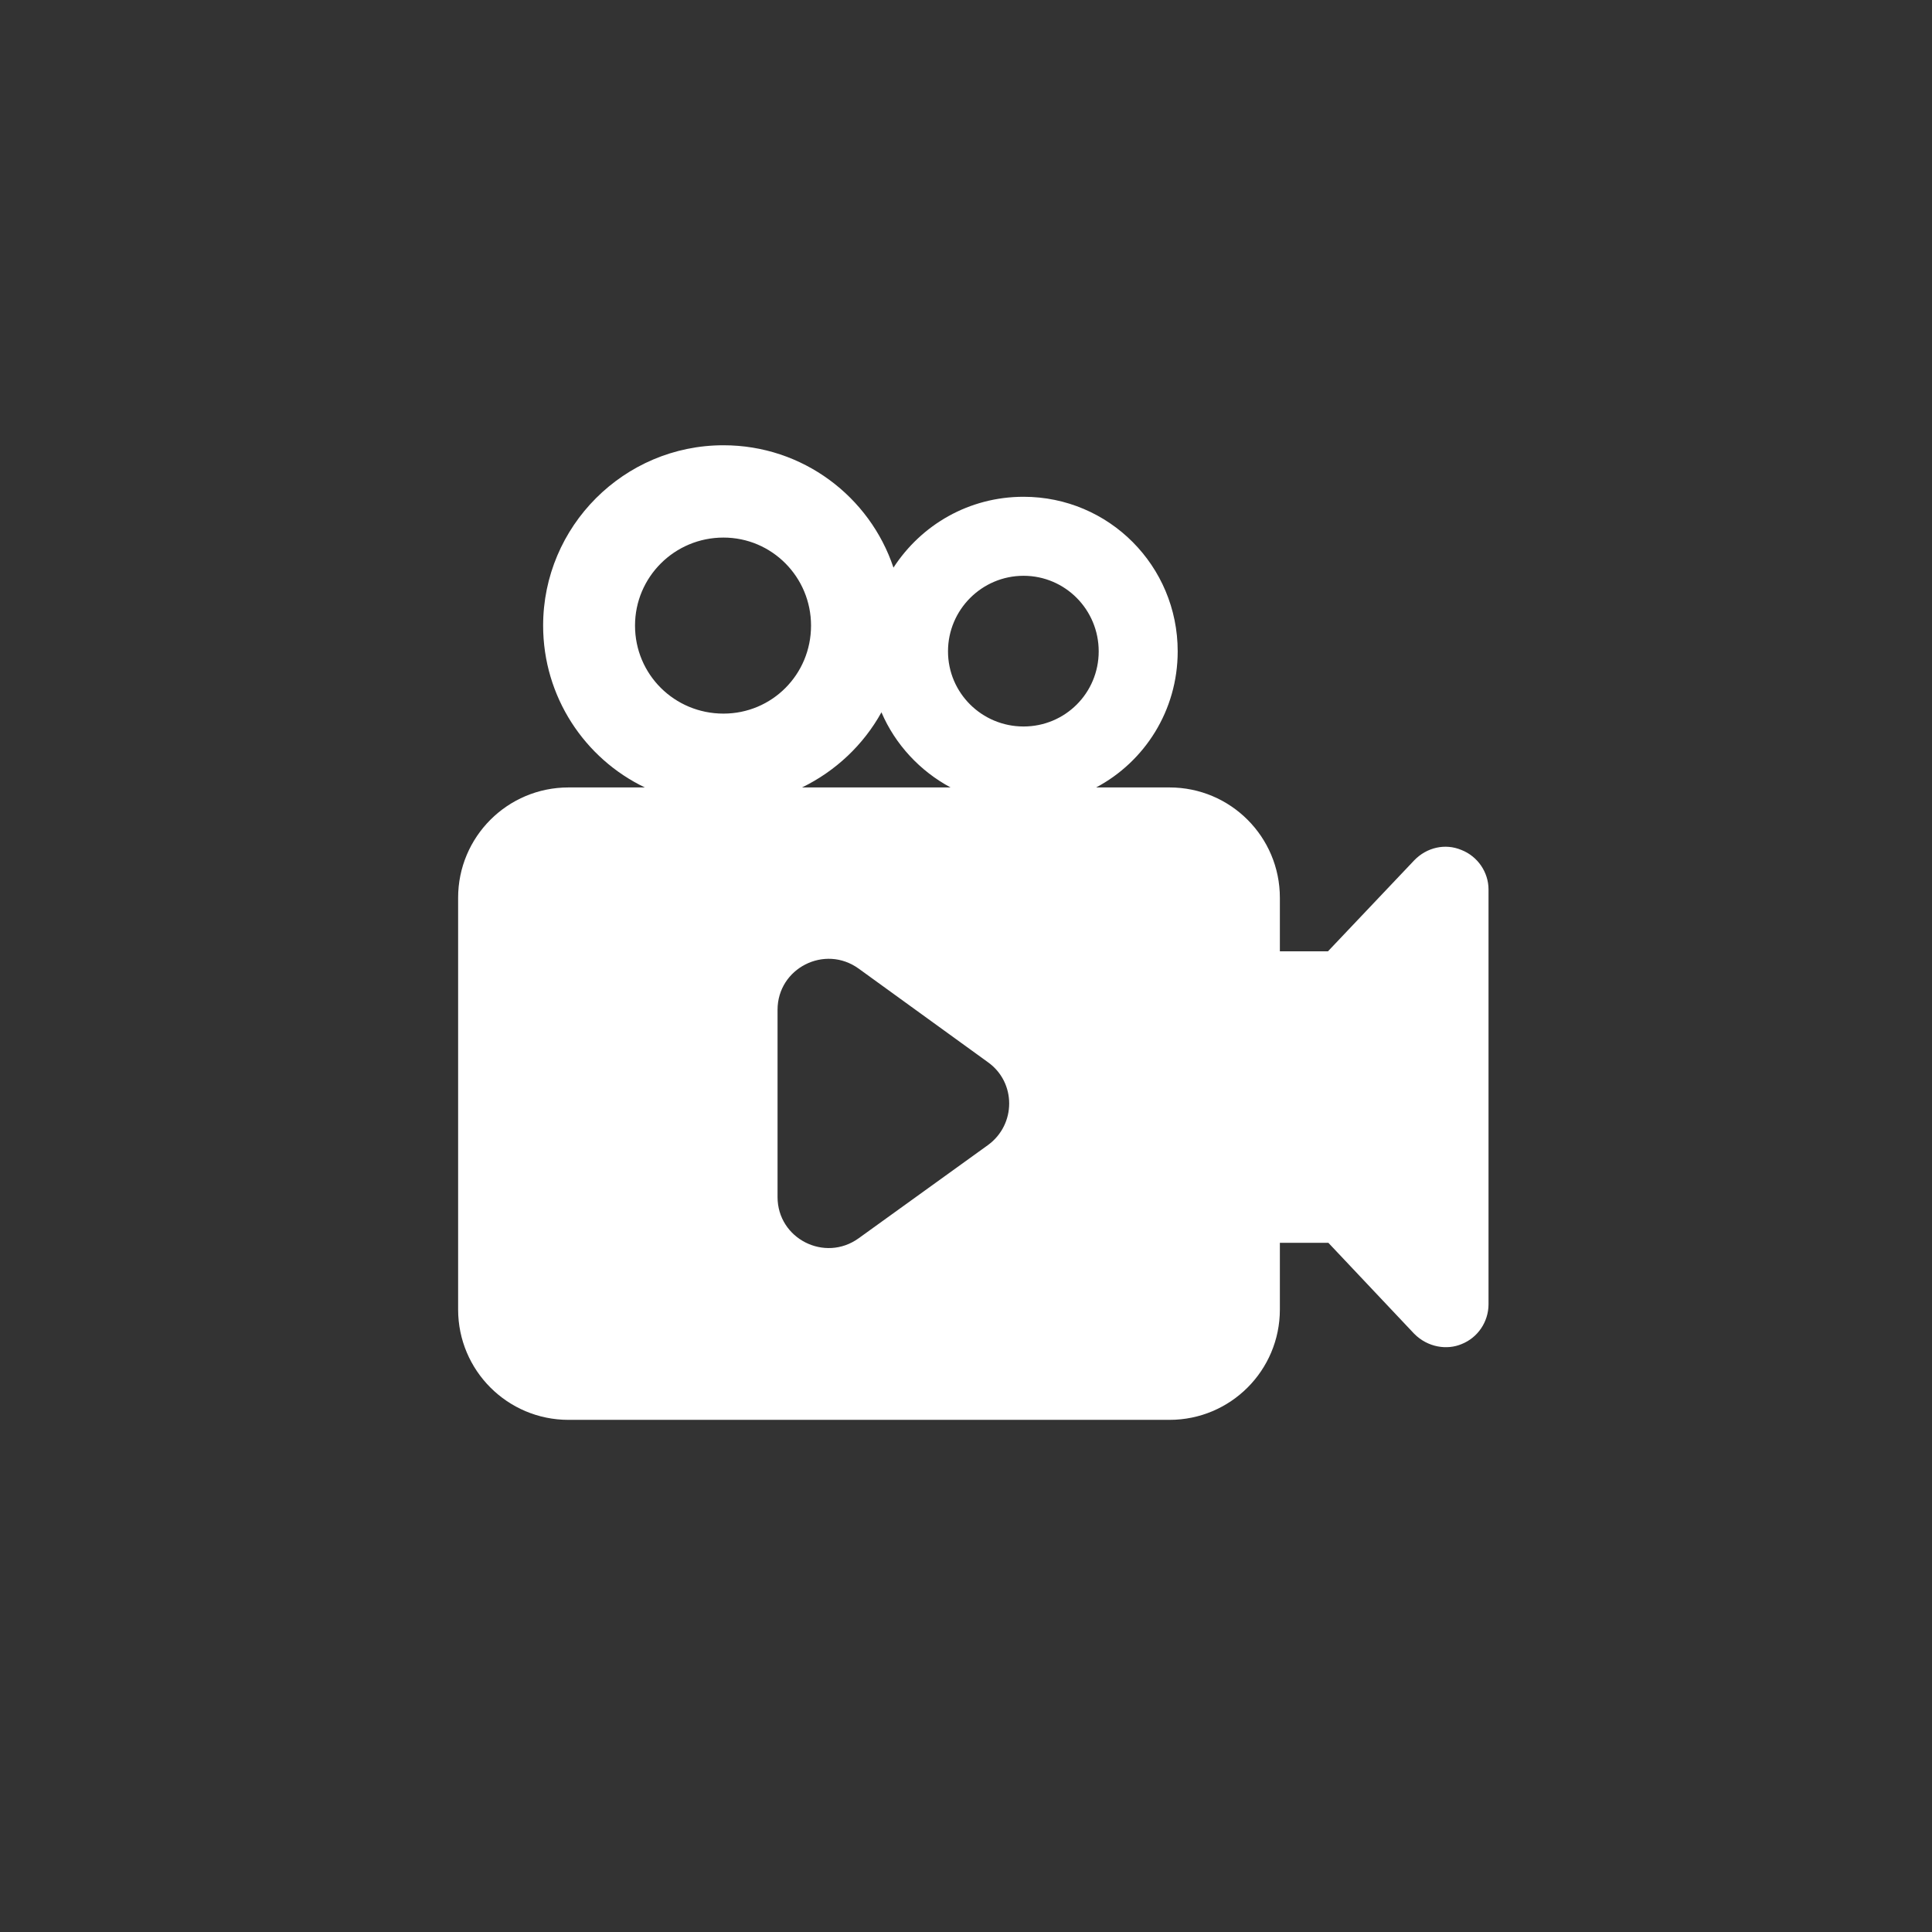 <svg width="105" height="105" viewBox="0 0 105 105" fill="none" xmlns="http://www.w3.org/2000/svg">
  <rect x="0" y="0" width="105" height="105" fill="#333333" stroke="none"/>
  <path d="M79.428 46.195C78.542 45.821 77.538 46.055 76.862 46.755L72.172 51.702H69.558V48.792C69.558 45.479 66.875 42.796 63.562 42.796H59.572C62.208 41.396 64.005 38.619 64.005 35.399C64.005 30.756 60.272 26.999 55.628 26.999C52.665 26.999 50.075 28.516 48.558 30.849C47.275 26.999 43.635 24.199 39.318 24.199C33.905 24.199 29.518 28.609 29.518 33.999C29.518 37.873 31.782 41.233 35.048 42.796H30.895C27.582 42.796 24.898 45.479 24.898 48.792V71.169C24.898 74.483 27.582 77.166 30.895 77.166H63.562C66.875 77.166 69.558 74.483 69.558 71.169V67.545H72.195L76.862 72.491C77.606 73.236 78.646 73.378 79.428 73.051C80.315 72.701 80.898 71.838 80.898 70.881V48.342C80.898 47.408 80.315 46.545 79.428 46.195ZM55.628 31.293C57.892 31.293 59.712 33.136 59.712 35.399C59.712 37.663 57.892 39.483 55.628 39.483C53.365 39.483 51.522 37.663 51.522 35.399C51.522 33.136 53.365 31.293 55.628 31.293ZM34.512 33.999C34.512 31.362 36.658 29.216 39.318 29.216C41.955 29.216 44.078 31.362 44.078 33.999C44.078 36.659 41.955 38.783 39.318 38.783C36.658 38.783 34.512 36.659 34.512 33.999ZM47.905 38.712C48.652 40.462 50.005 41.909 51.662 42.796H43.588C45.408 41.909 46.925 40.486 47.905 38.712ZM53.692 62.233L46.668 67.296C44.825 68.626 42.258 67.319 42.258 65.056V54.883C42.258 52.619 44.825 51.312 46.668 52.643L53.692 57.729C55.232 58.826 55.232 61.112 53.692 62.233Z" fill="white"/>
</svg>
